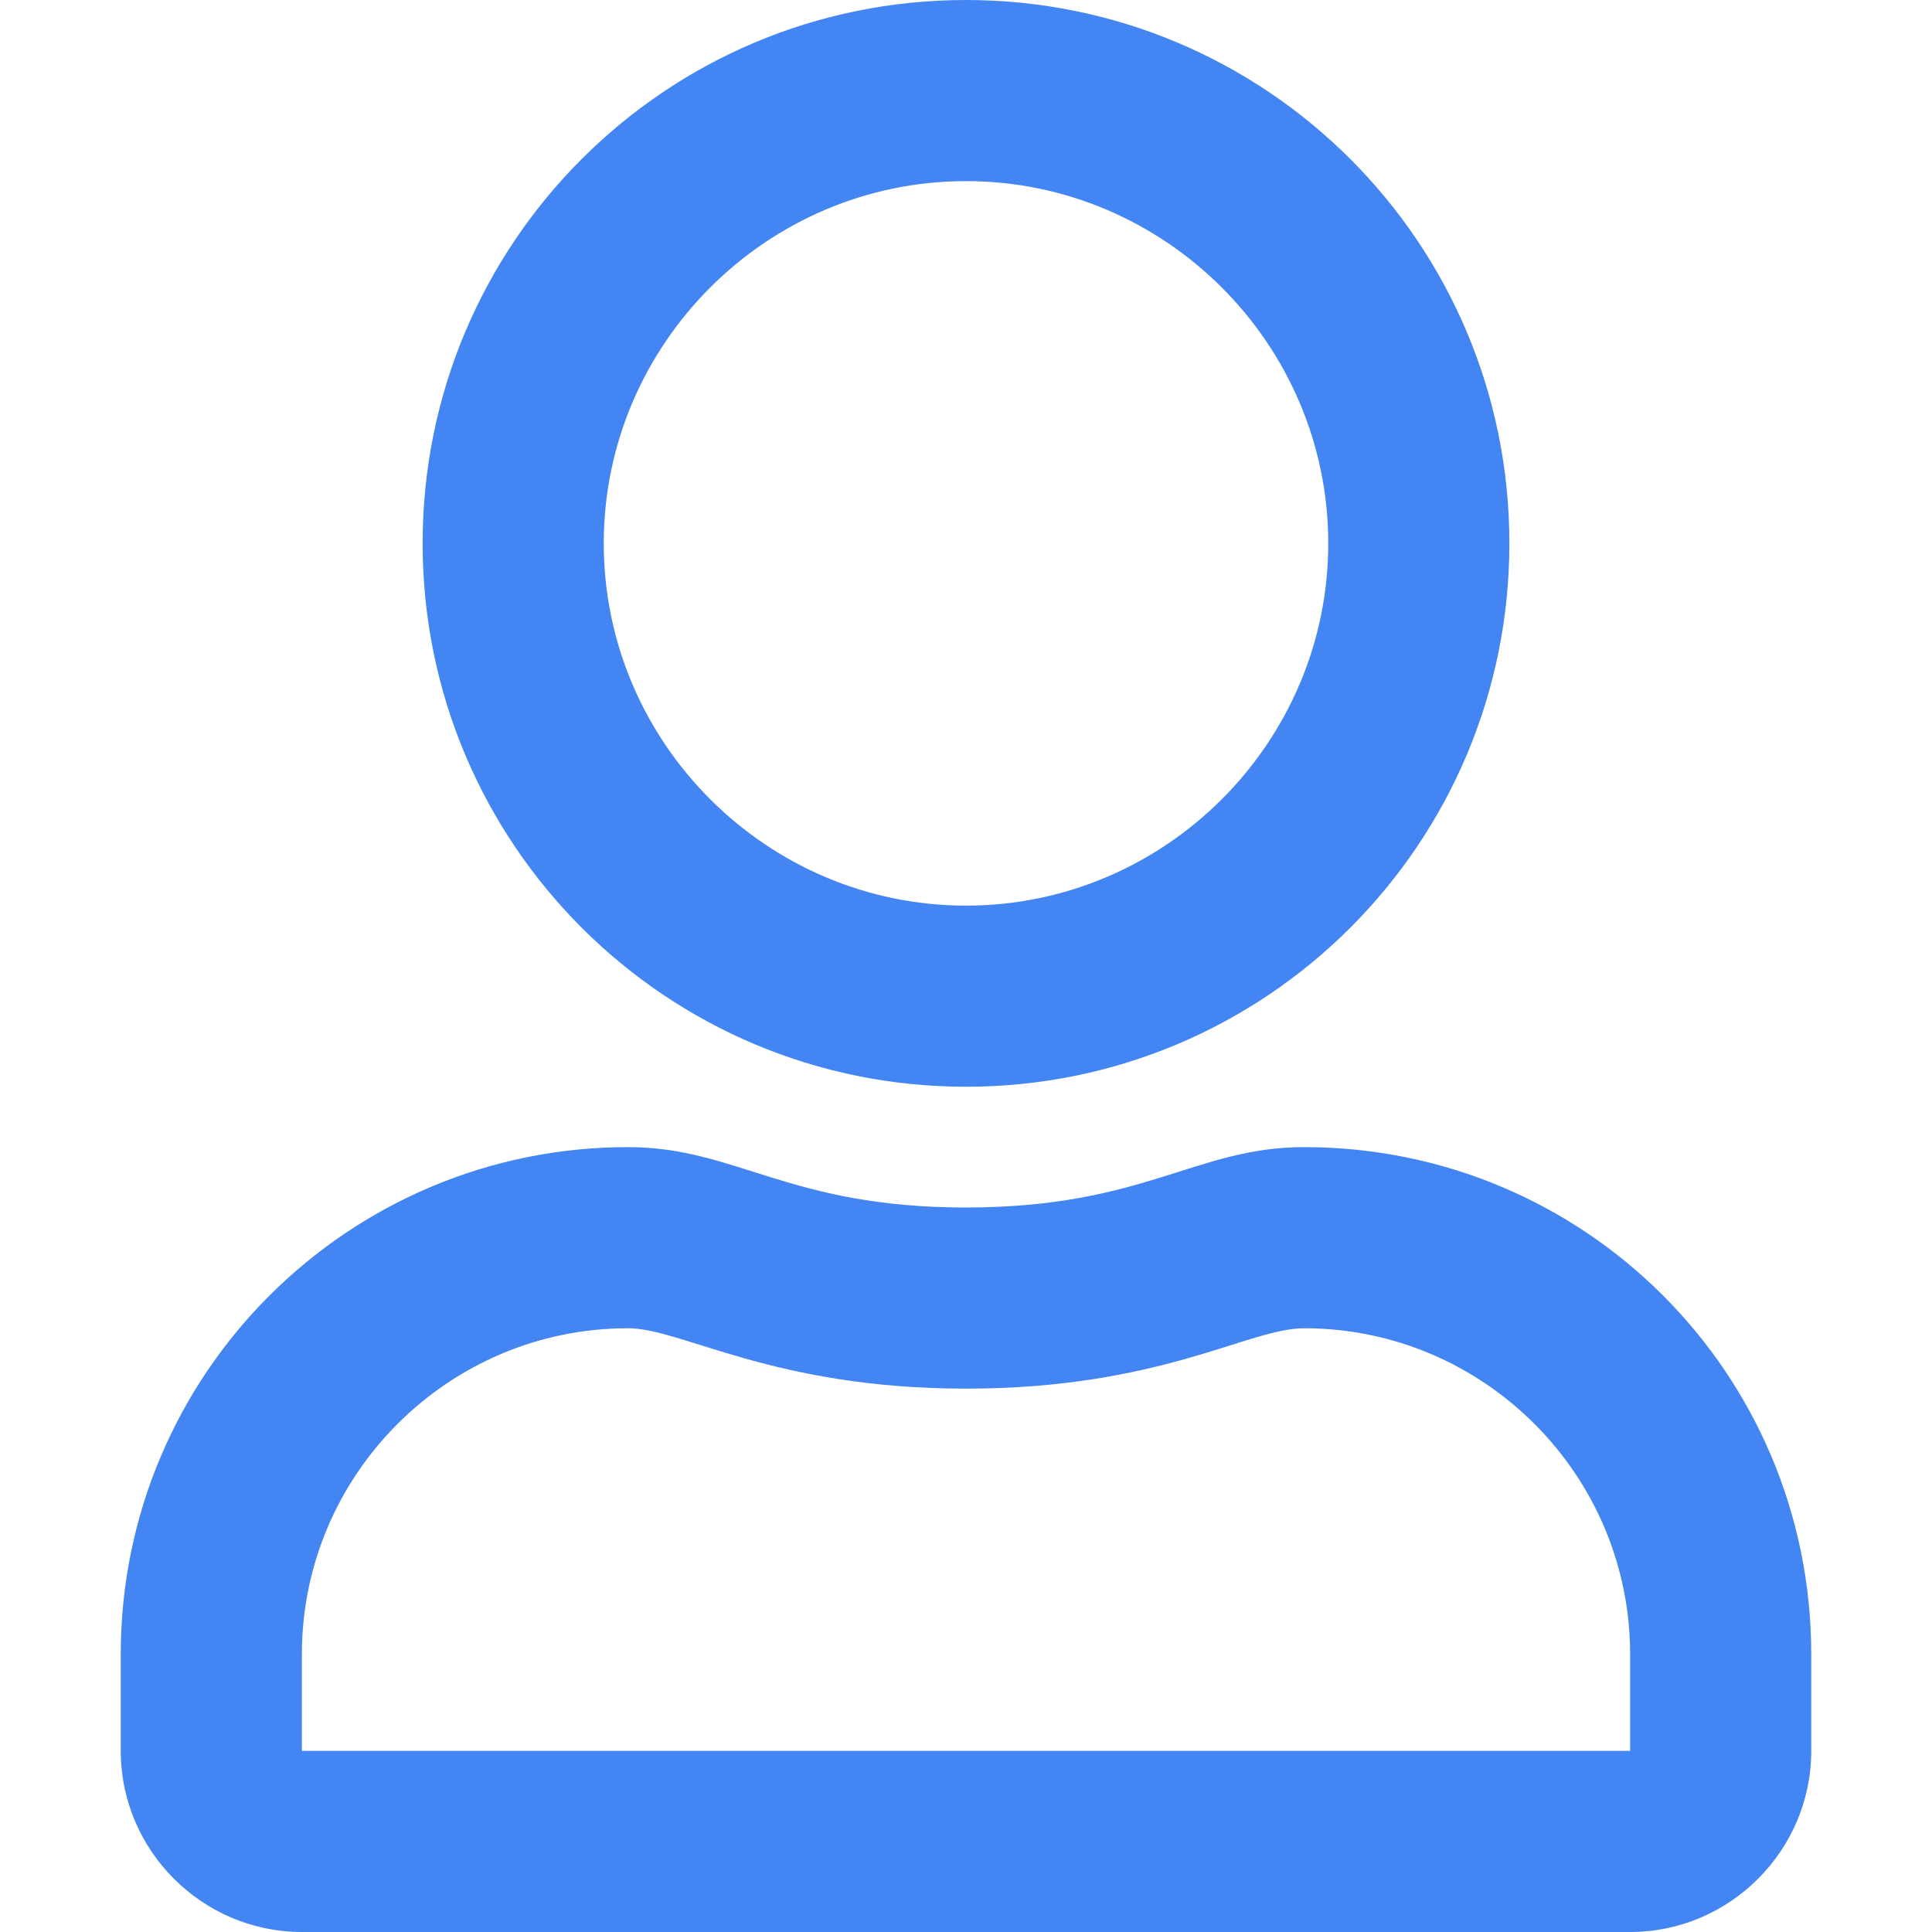 <?xml version="1.0" encoding="utf-8"?>
<!-- Generator: Adobe Illustrator 25.2.3, SVG Export Plug-In . SVG Version: 6.00 Build 0)  -->
<svg version="1.1" id="Layer_1" xmlns="http://www.w3.org/2000/svg" xmlns:xlink="http://www.w3.org/1999/xlink" x="0px" y="0px"
	 viewBox="0 0 128 128" style="enable-background:new 0 0 128 128;" xml:space="preserve">
<style type="text/css">
	.st0{fill:#4385F2;}
</style>
<path class="st0" d="M86.4,76c-7.2,0-10.6,4-22.4,4s-15.2-4-22.4-4C23.1,76,8,91,8,109.6v6.4c0,6.6,5.4,12,12,12h88
	c6.6,0,12-5.4,12-12v-6.4C120,91,105,76,86.4,76z M108,116H20v-6.4C20,97.7,29.7,88,41.6,88c3.6,0,9.6,4,22.4,4
	c12.9,0,18.7-4,22.4-4c11.9,0,21.6,9.7,21.6,21.6V116z M64,72c19.9,0,36-16.1,36-36c0-19.9-16.1-36-36-36S28,16.1,28,36
	C28,55.9,44.1,72,64,72z M64,12c13.2,0,24,10.8,24,24c0,13.2-10.8,24-24,24S40,49.2,40,36C40,22.8,50.8,12,64,12z"/>
</svg>
